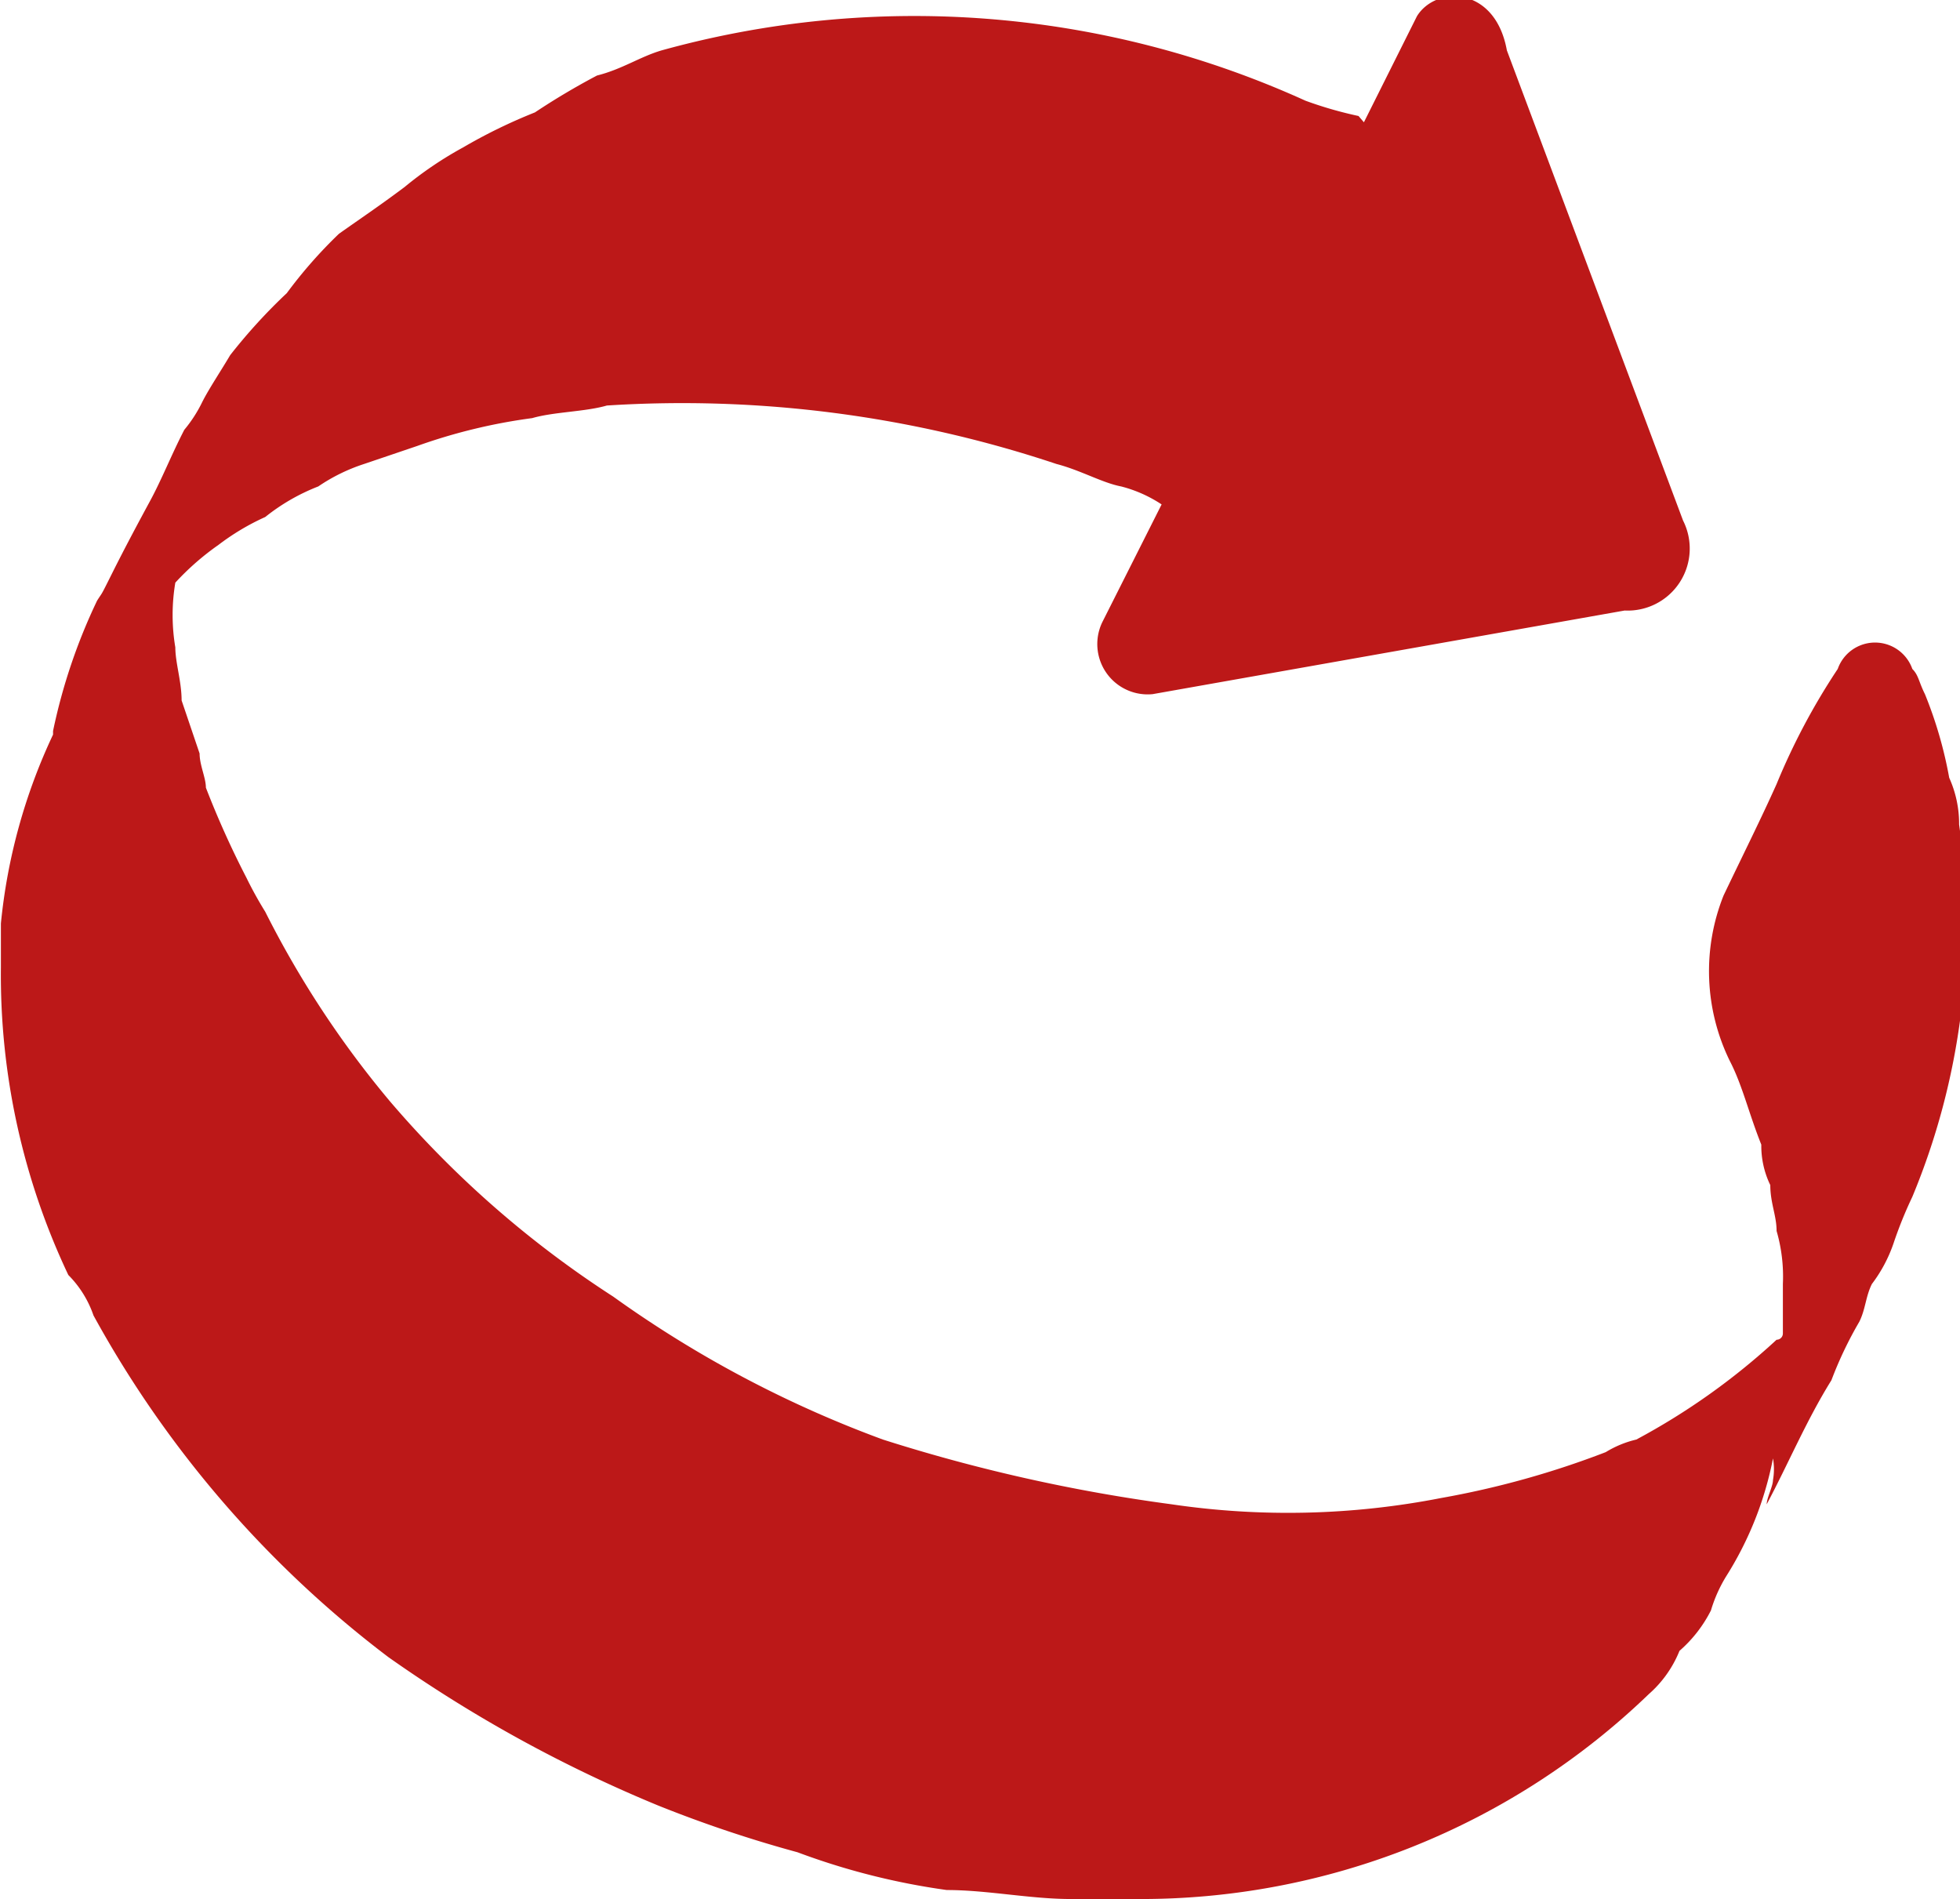 <svg id="Capa_10" data-name="Capa 10" xmlns="http://www.w3.org/2000/svg" viewBox="0 0 21.8 21.12"><defs><style>.cls-1{fill:#bc1818;fill-rule:evenodd;}</style></defs><title>promover</title><path class="cls-1" d="M6.83,13.61a6.38,6.38,0,0,0-.58,2.1v.49A7.79,7.79,0,0,0,7,19.62a1.18,1.18,0,0,1,.28.45,12,12,0,0,0,3.28,3.8,15.34,15.34,0,0,0,3,1.65,14.11,14.11,0,0,0,1.55.52,7.78,7.78,0,0,0,1.66.42c.45,0,.93.1,1.38.1h.73a8.14,8.14,0,0,0,5.7-2.28,1.27,1.27,0,0,0,.34-.48,1.48,1.48,0,0,0,.35-.45,1.59,1.59,0,0,1,.17-.38,3.82,3.82,0,0,0,.52-1.31.69.69,0,0,1,0,.24c0,.07-.07.2-.07.27.24-.45.44-.93.72-1.38a4.29,4.29,0,0,1,.31-.65c.07-.14.07-.28.14-.42a1.61,1.61,0,0,0,.24-.45,4.64,4.64,0,0,1,.21-.52,7.85,7.85,0,0,0,.52-4.14,1.24,1.24,0,0,0-.11-.52,4.66,4.66,0,0,0-.27-.93c-.07-.14-.07-.21-.14-.28a.44.44,0,0,0-.83,0A7.37,7.37,0,0,0,26,14.16c-.17.38-.38.8-.59,1.24a2.27,2.27,0,0,0,.07,1.84c.14.27.21.58.35.93a1,1,0,0,0,.1.45c0,.2.07.34.07.51a1.82,1.82,0,0,1,.07.59v.55a.07.07,0,0,1-.07.07,7.54,7.54,0,0,1-1.56,1.11,1.15,1.15,0,0,0-.34.14,9.88,9.88,0,0,1-1.83.51,8.87,8.87,0,0,1-3,.07,18.71,18.71,0,0,1-3.21-.72,12.59,12.59,0,0,1-3-1.59,11.37,11.37,0,0,1-2.49-2.18,10.89,10.89,0,0,1-1.38-2.1,4.32,4.32,0,0,1-.21-.38,10.11,10.11,0,0,1-.45-1c0-.11-.07-.25-.07-.38l-.2-.59c0-.21-.07-.42-.07-.59a2.17,2.17,0,0,1,0-.72,2.94,2.94,0,0,1,.48-.42,2.65,2.65,0,0,1,.52-.31,2.24,2.24,0,0,1,.59-.34,2,2,0,0,1,.51-.25l.59-.2a6.23,6.23,0,0,1,1.28-.31c.24-.07.59-.07.83-.14a13.14,13.14,0,0,1,5,.65c.27.07.51.21.72.25a1.48,1.48,0,0,1,.45.2l-.66,1.31a.56.56,0,0,0,.56.8l5.25-.93a.69.69,0,0,0,.65-1L23,6c-.13-.72-.79-.72-1-.38l-.59,1.18-.06-.07a4.36,4.36,0,0,1-.59-.17A10.52,10.52,0,0,0,13.6,6c-.24.07-.44.21-.72.28a7.88,7.88,0,0,0-.69.41,5.94,5.94,0,0,0-.8.39,4.12,4.12,0,0,0-.65.44c-.28.21-.49.35-.73.52a5.17,5.17,0,0,0-.58.66,6.16,6.16,0,0,0-.63.69c-.1.17-.24.38-.31.52a1.52,1.52,0,0,1-.2.31c-.14.27-.25.55-.38.79s-.28.52-.42.8-.1.2-.17.31a6.36,6.36,0,0,0-.49,1.45Z" transform="translate(-6.24 -5.44)"/></svg>